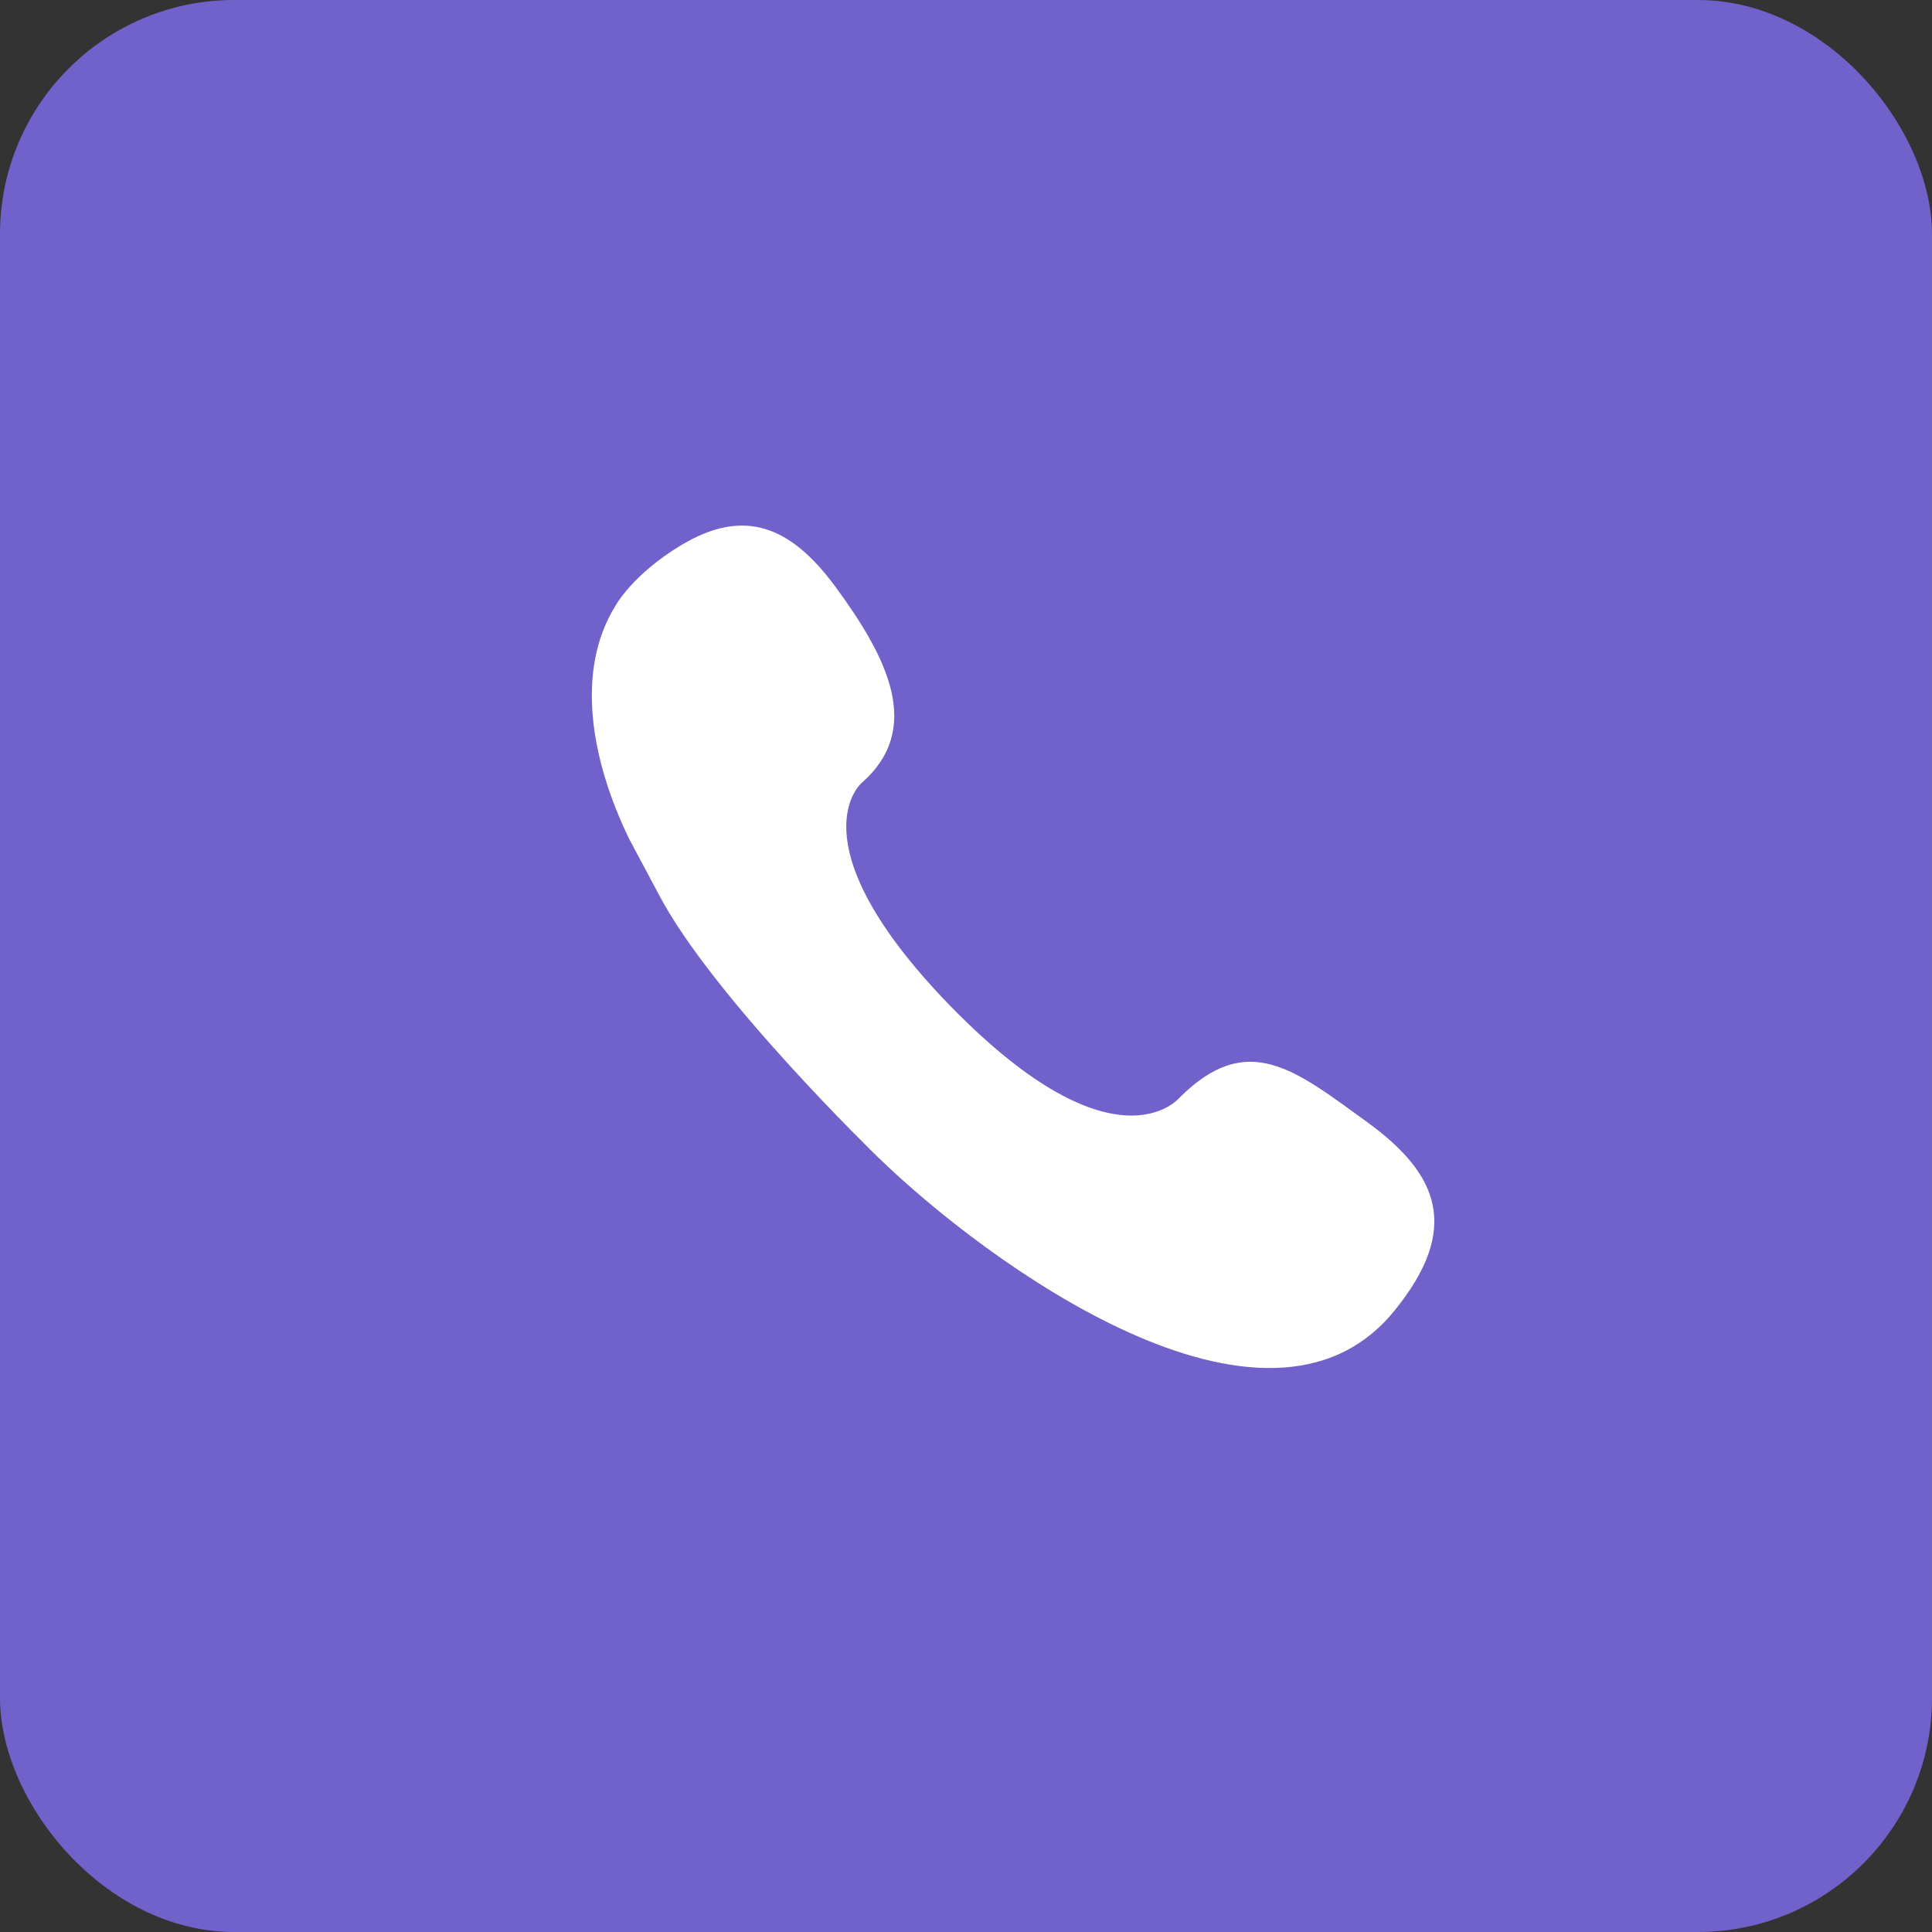 <svg width="66" height="66" viewBox="0 0 66 66" fill="none" xmlns="http://www.w3.org/2000/svg">
<rect x="0" y="0" width="66" height="66" fill="#333333" stroke="none"/>
<rect x="-9.15527e-05" width="66" height="66" rx="8" fill="#7062CA"/>
<path d="M23.271 18.623C25.409 17.34 26.998 17.954 28.537 20.041C30.344 22.495 31.535 24.91 29.431 26.75C29.431 26.75 27.14 28.705 32.162 34.05C38.044 40.265 40.3 37.493 40.3 37.493C42.618 35.181 44.238 36.545 46.703 38.332C49.169 40.12 49.904 41.985 47.635 44.777C43.262 50.16 33.671 43.113 29.973 39.512C29.973 39.512 24.318 34.037 22.491 30.53L21.492 28.656C20.184 25.962 19.649 22.904 21.026 20.693C21.026 20.693 21.597 19.63 23.271 18.623Z" fill="white"/>
</svg>
